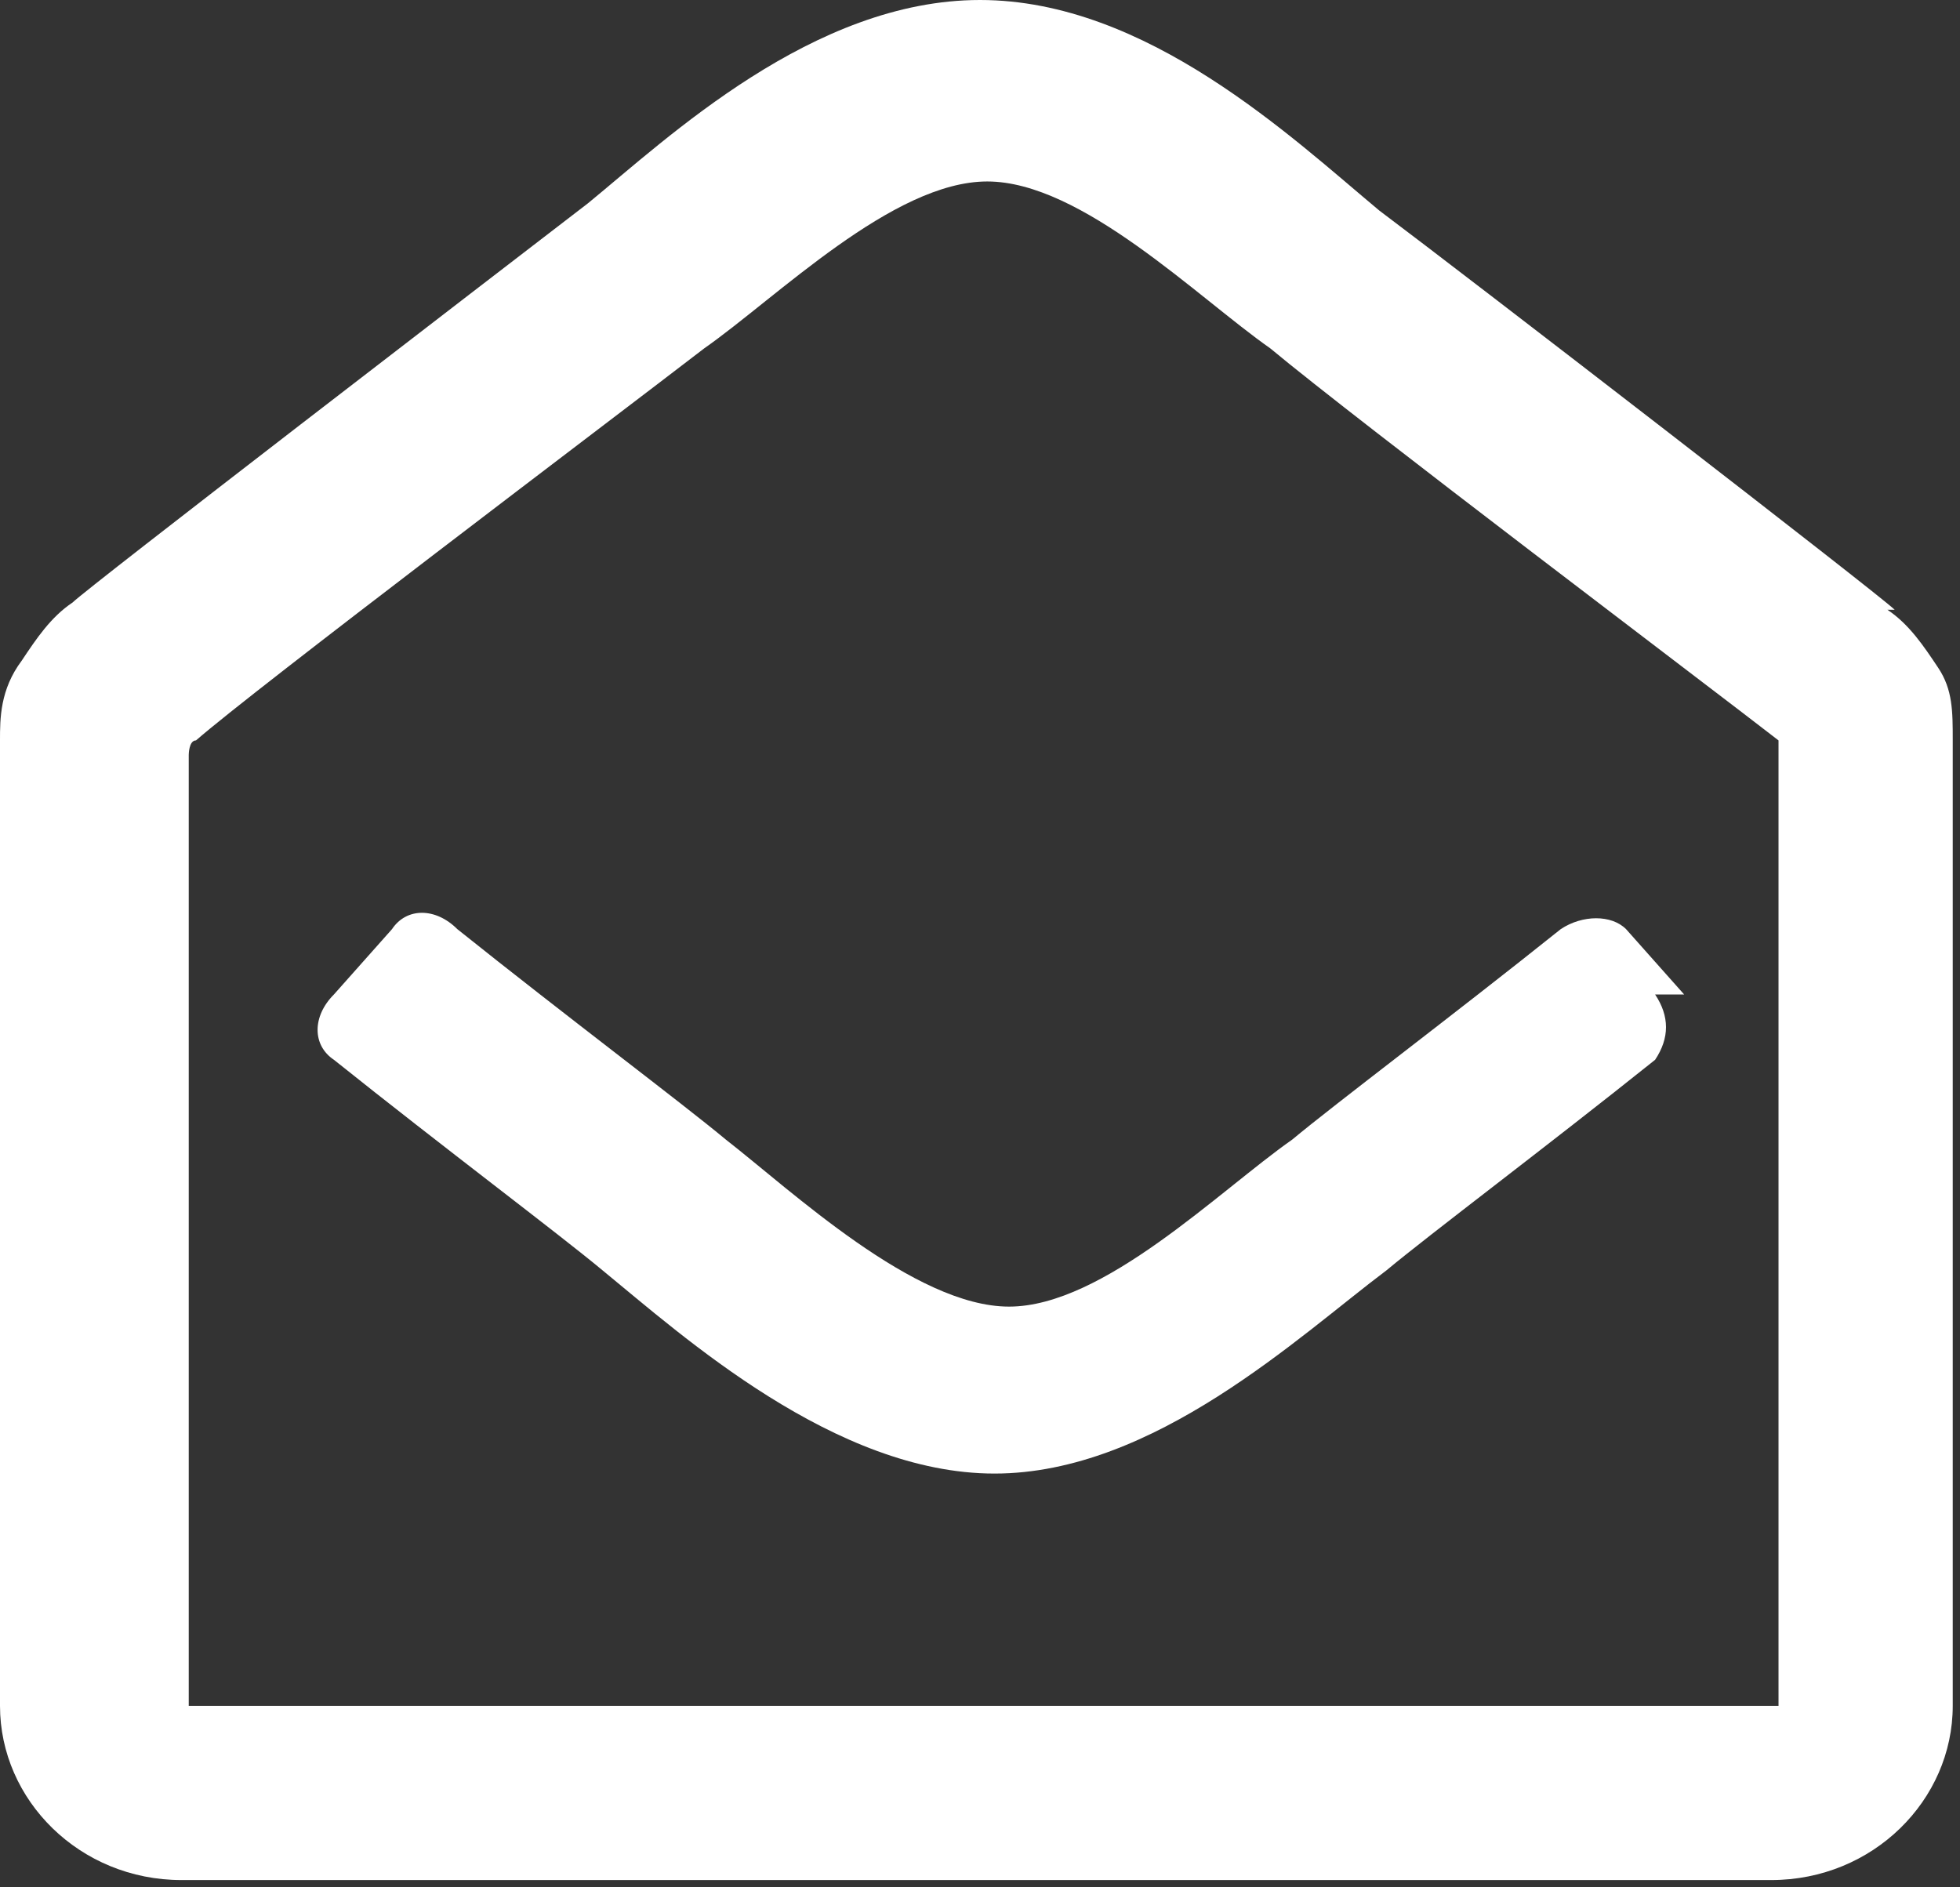 <svg xmlns="http://www.w3.org/2000/svg" id="Layer_1" viewBox="0 0 27 26"><rect x="0" y="0" width="27" height="26" fill="#333333" stroke="none"/><defs><style>      .st0 {        fill: #fff;      }    </style></defs><path class="st0" d="M26.1,8.4c-.2-.2-5.9-4.6-7.1-5.5C17.8,1.9,15.8,0,13.5,0s-4.3,1.9-5.4,2.8c-1.3,1-6.9,5.3-7.1,5.5-.3.2-.5.5-.7.8C0,9.5,0,9.9,0,10.2v13.3c0,1.3,1.1,2.4,2.5,2.4h21.9c1.4,0,2.5-1.1,2.5-2.4v-13.3c0-.4,0-.7-.2-1-.2-.3-.4-.6-.7-.8ZM24.5,23.3c0,0,0,.2,0,.2,0,0-.1,0-.2,0H2.8c0,0-.2,0-.2,0,0,0,0-.1,0-.2v-12.9c0,0,0-.2.1-.2.8-.7,5.7-4.4,7-5.4,1-.7,2.6-2.3,3.9-2.3s2.9,1.6,3.9,2.3c1.2,1,6.1,4.7,7,5.4,0,0,0,0,0,.1,0,0,0,0,0,.1v12.9ZM22.8,13.7c.2.3.2.6,0,.9-1.5,1.2-3.1,2.4-3.7,2.9-1.2.9-3.2,2.8-5.4,2.8s-4.3-1.9-5.4-2.8c-.6-.5-2.2-1.7-3.7-2.9-.3-.2-.3-.6,0-.9l.8-.9c.2-.3.6-.3.9,0,1.5,1.2,3.1,2.4,3.7,2.9.9.7,2.6,2.3,3.9,2.3s2.9-1.6,3.9-2.3c.6-.5,2.2-1.7,3.7-2.9.3-.2.7-.2.9,0l.8.9Z"></path></svg>